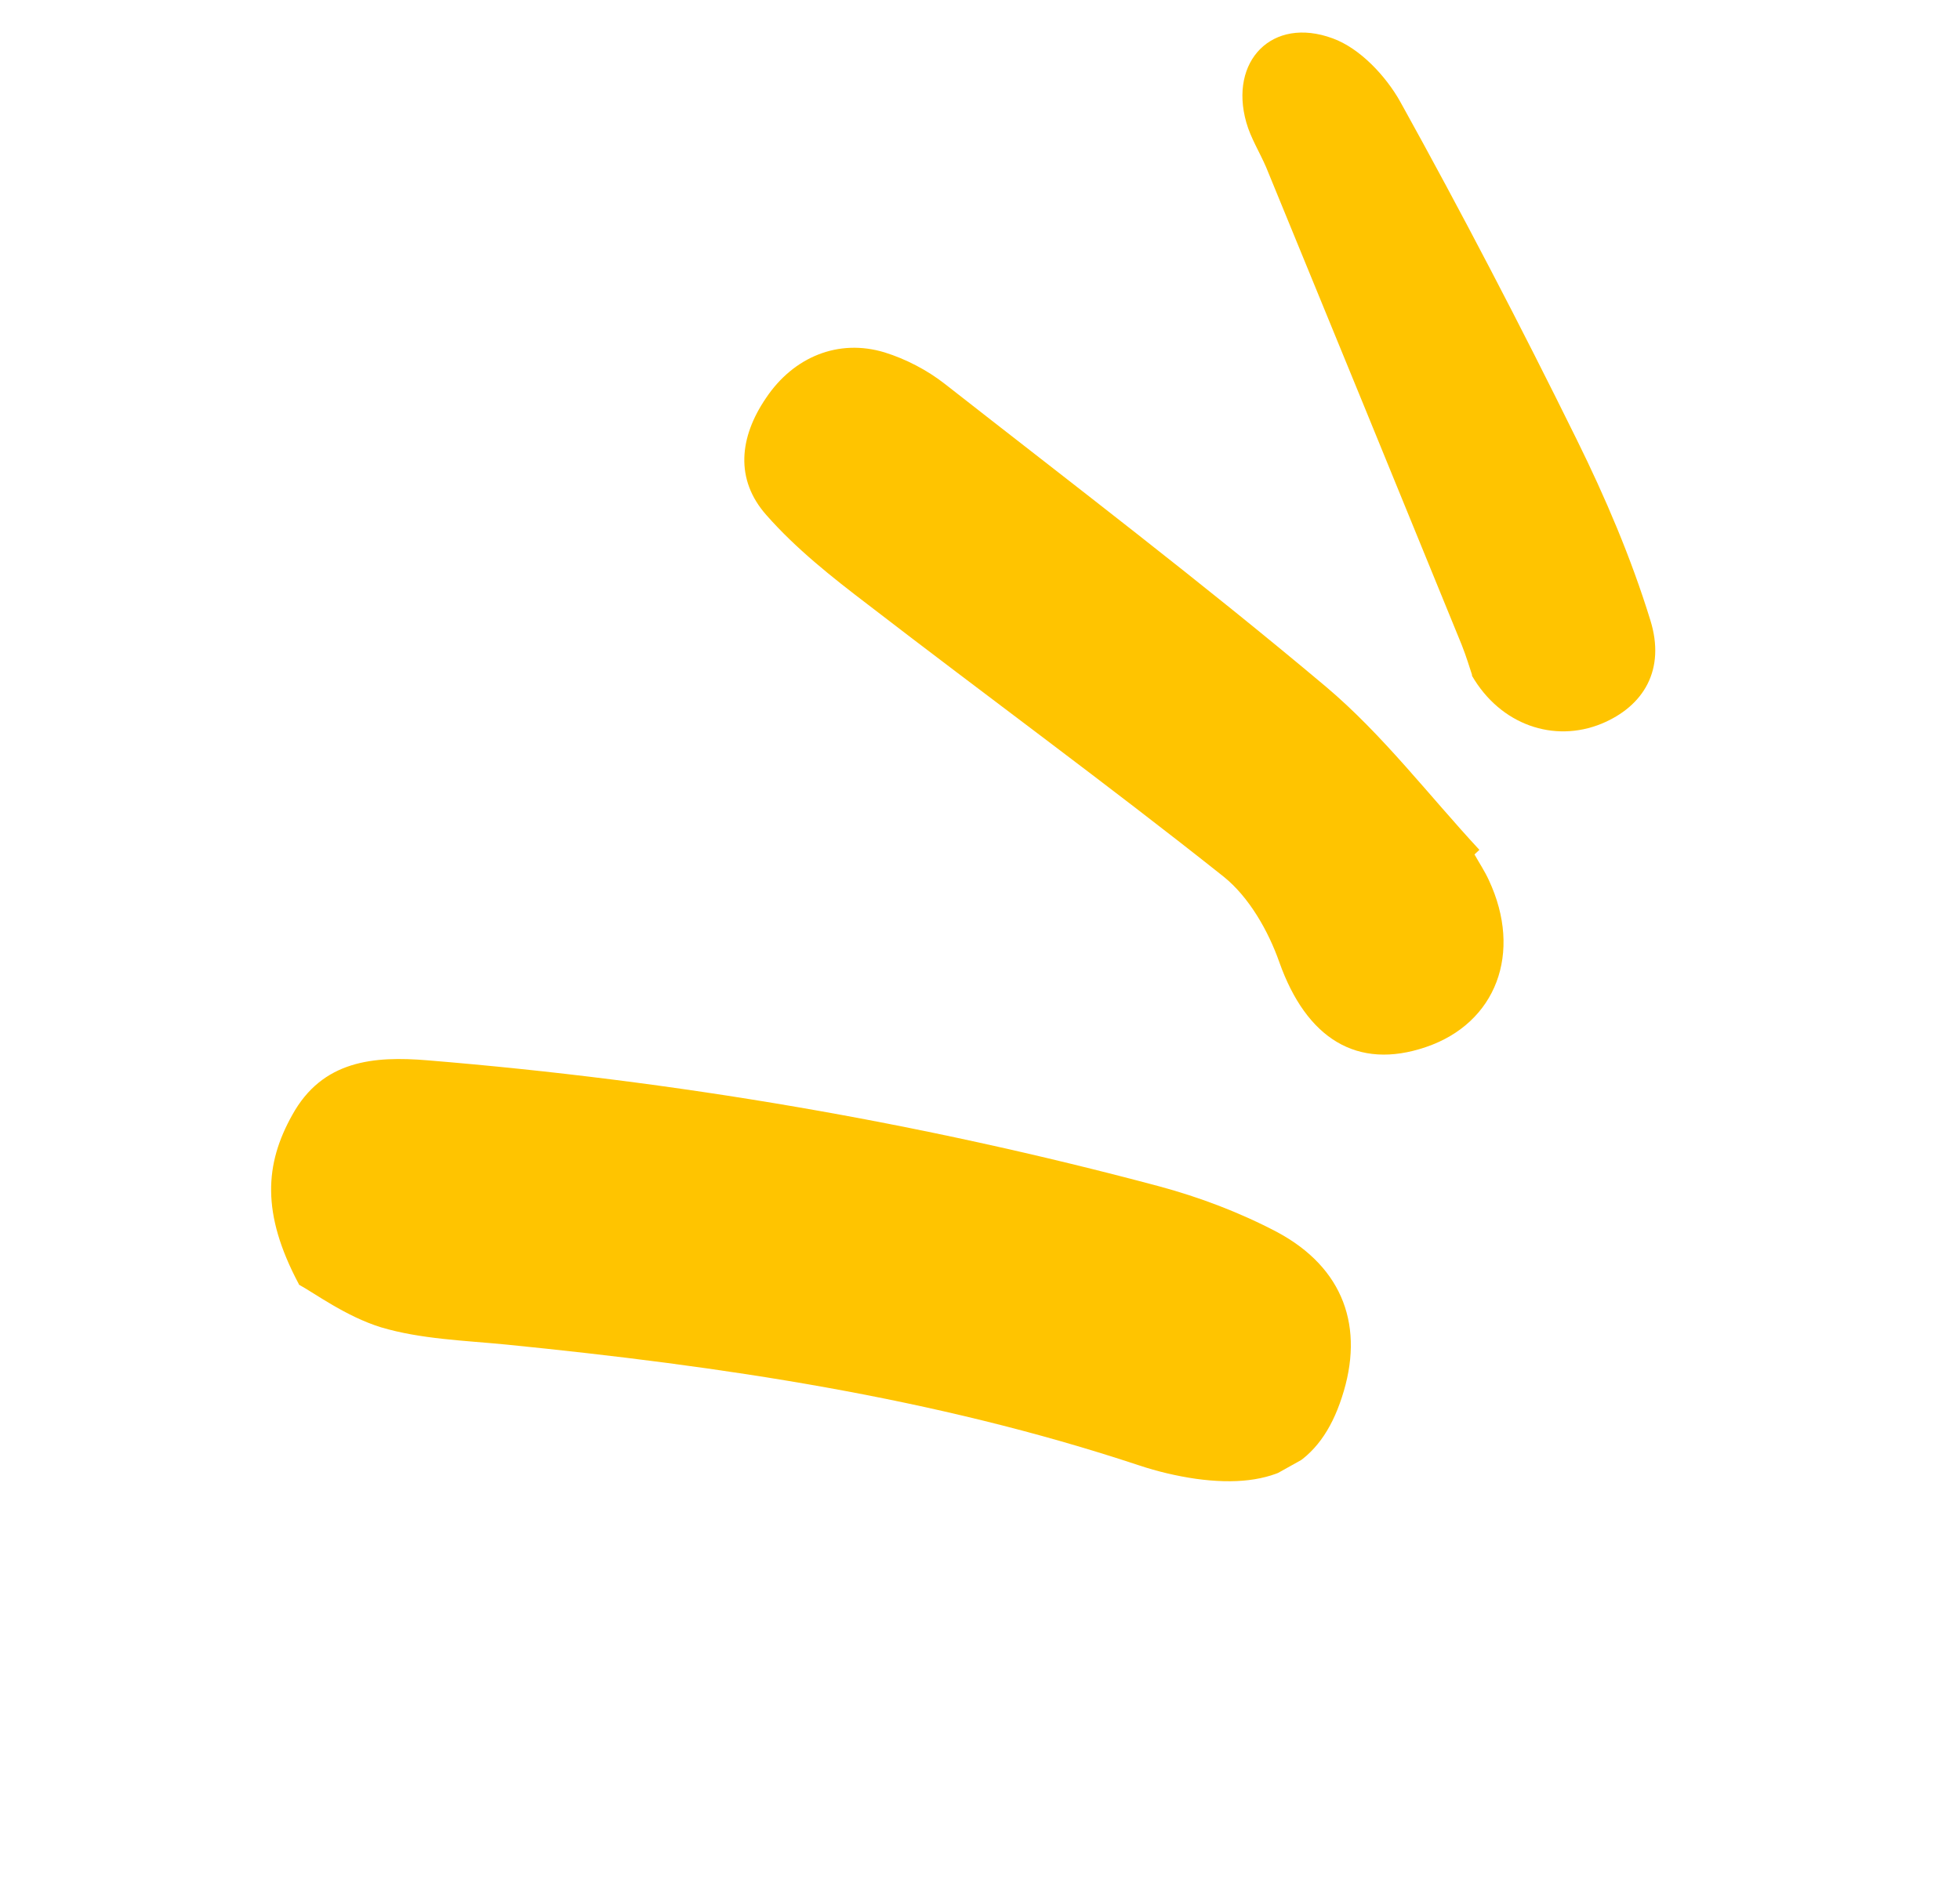 <svg xmlns="http://www.w3.org/2000/svg" width="48" height="46" viewBox="0 0 48 46" fill="none"><g clip-path="url(#clip0_0_428)"><path d="M7.311 31.463C7.706 31.678 8.47 32.247 9.329 32.513C10.304 32.804 11.376 32.836 12.406 32.937C17.658 33.463 22.859 34.225 27.891 35.894C28.341 36.044 28.816 36.157 29.289 36.225C31.213 36.491 32.331 35.867 32.861 34.231C33.427 32.518 32.909 31.055 31.275 30.18C30.367 29.702 29.378 29.326 28.381 29.058C22.512 27.49 16.539 26.472 10.477 25.974C9.156 25.864 7.898 25.97 7.158 27.311C6.487 28.51 6.395 29.718 7.315 31.449L7.311 31.463Z" fill="#FFC400"></path><path d="M36.23 20.818C34.992 19.482 33.868 18.002 32.481 16.829C29.436 14.268 26.269 11.856 23.136 9.402C22.708 9.068 22.19 8.796 21.663 8.632C20.533 8.289 19.434 8.742 18.76 9.749C18.105 10.71 17.995 11.745 18.769 12.618C19.492 13.44 20.374 14.139 21.25 14.806C24.145 17.038 27.105 19.2 29.966 21.474C30.588 21.974 31.06 22.799 31.332 23.574C31.995 25.438 33.235 26.223 34.919 25.649C36.643 25.065 37.294 23.339 36.461 21.559C36.361 21.34 36.227 21.14 36.11 20.93C36.149 20.897 36.191 20.851 36.23 20.818Z" fill="#FFC400"></path><path d="M36.044 16.546C36.744 17.759 38.058 18.205 39.223 17.727C40.255 17.299 40.797 16.402 40.414 15.184C39.947 13.669 39.316 12.189 38.611 10.762C37.234 7.968 35.797 5.209 34.295 2.497C33.934 1.851 33.295 1.177 32.635 0.939C31.151 0.393 30.095 1.498 30.522 3C30.628 3.376 30.846 3.724 31.006 4.093C32.606 7.987 34.203 11.894 35.795 15.792C35.911 16.082 36.001 16.387 36.053 16.541L36.044 16.546Z" fill="#FFC400"></path></g><defs><clipPath id="clip0_0_428"><rect width="37.68" height="30.74" fill="white" transform="matrix(-0.873 0.487 0.487 0.873 32.901 0)"></rect></clipPath></defs></svg>